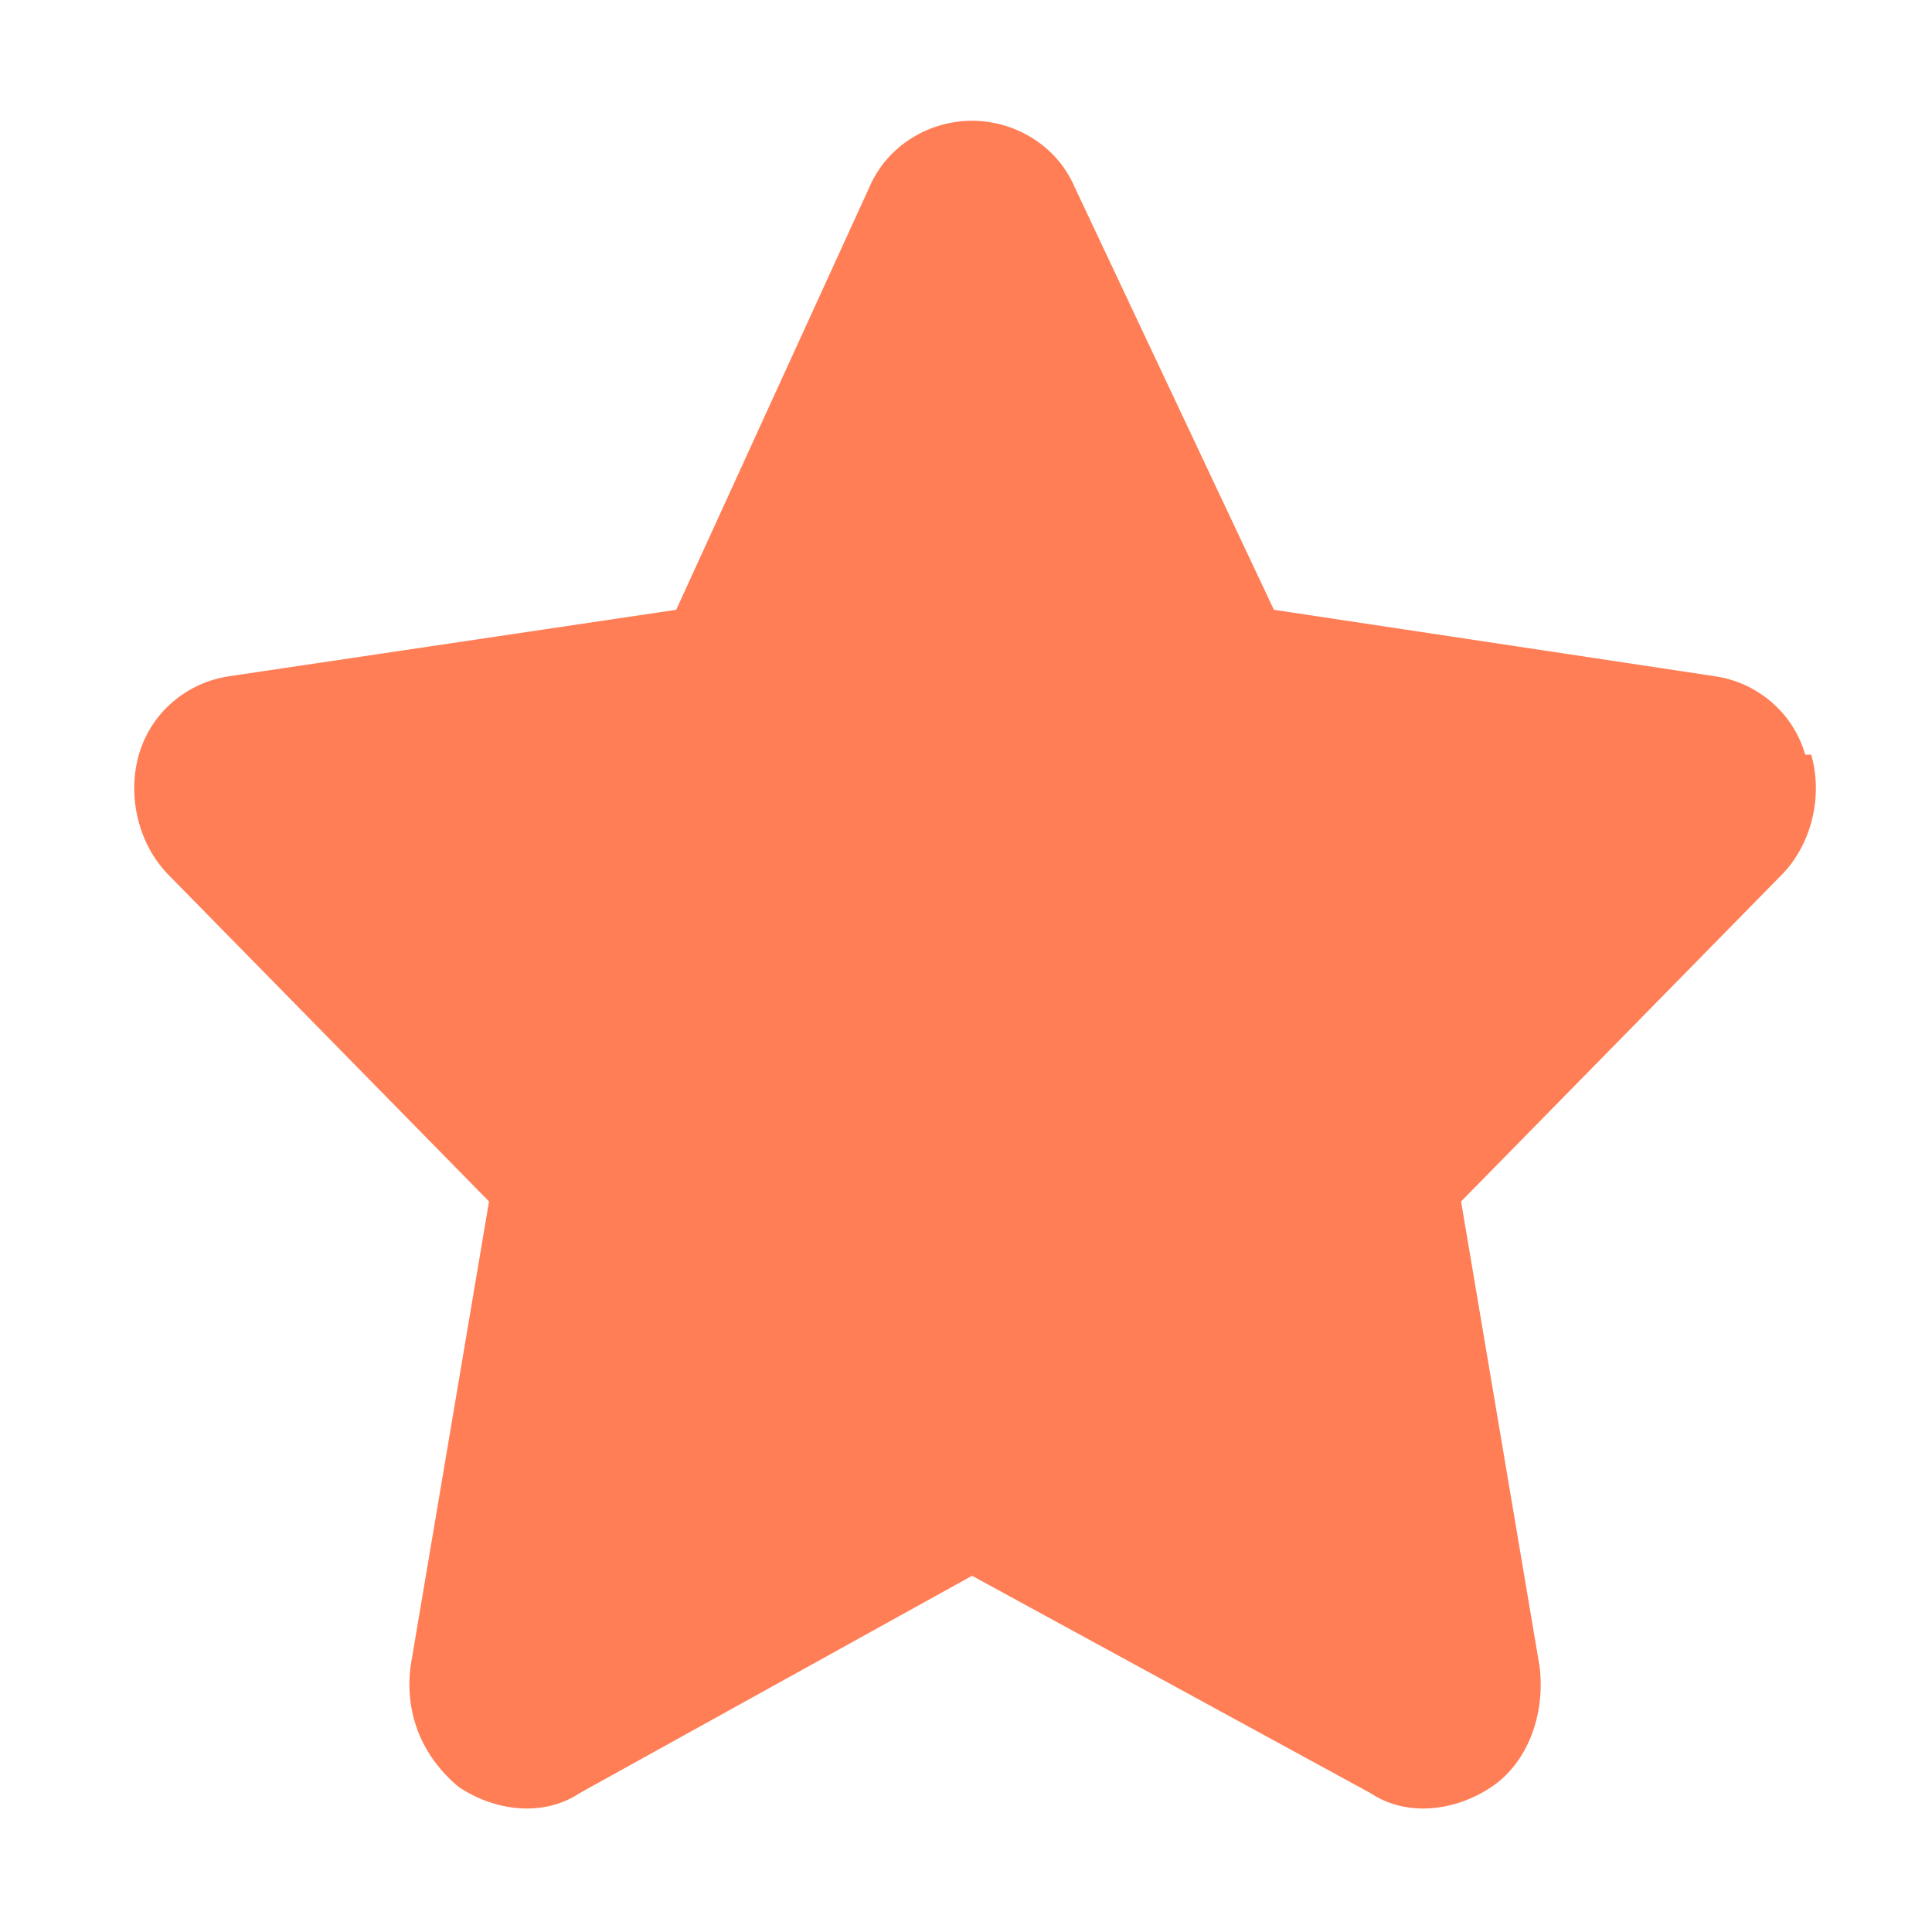 <?xml version="1.0" encoding="UTF-8"?>
<svg id="Glyph" xmlns="http://www.w3.org/2000/svg" xmlns:xlink="http://www.w3.org/1999/xlink" version="1.1" viewBox="0 0 32 32">
  <!-- Generator: Adobe Illustrator 29.2.1, SVG Export Plug-In . SVG Version: 2.1.0 Build 116)  -->
  <defs>
    <style>
      .st0 {
        fill: #ff7e56;
      }
    </style>
  </defs>
  <path class="st0" d="M29.9,12.5c-.2-.7-.8-1.2-1.5-1.3l-7.3-1.1-3.3-7c-.3-.7-1-1.1-1.7-1.1s-1.4.4-1.7,1.1l-3.2,7-7.4,1.1c-.7.1-1.3.6-1.5,1.3-.2.7,0,1.5.5,2l5.3,5.4-1.3,7.7c-.1.8.2,1.5.8,2,.6.4,1.4.5,2,.1l6.5-3.6,6.6,3.6c.6.4,1.4.3,2-.1.6-.4.9-1.2.8-2l-1.3-7.7,5.3-5.4c.5-.5.7-1.3.5-2Z"/>
</svg>